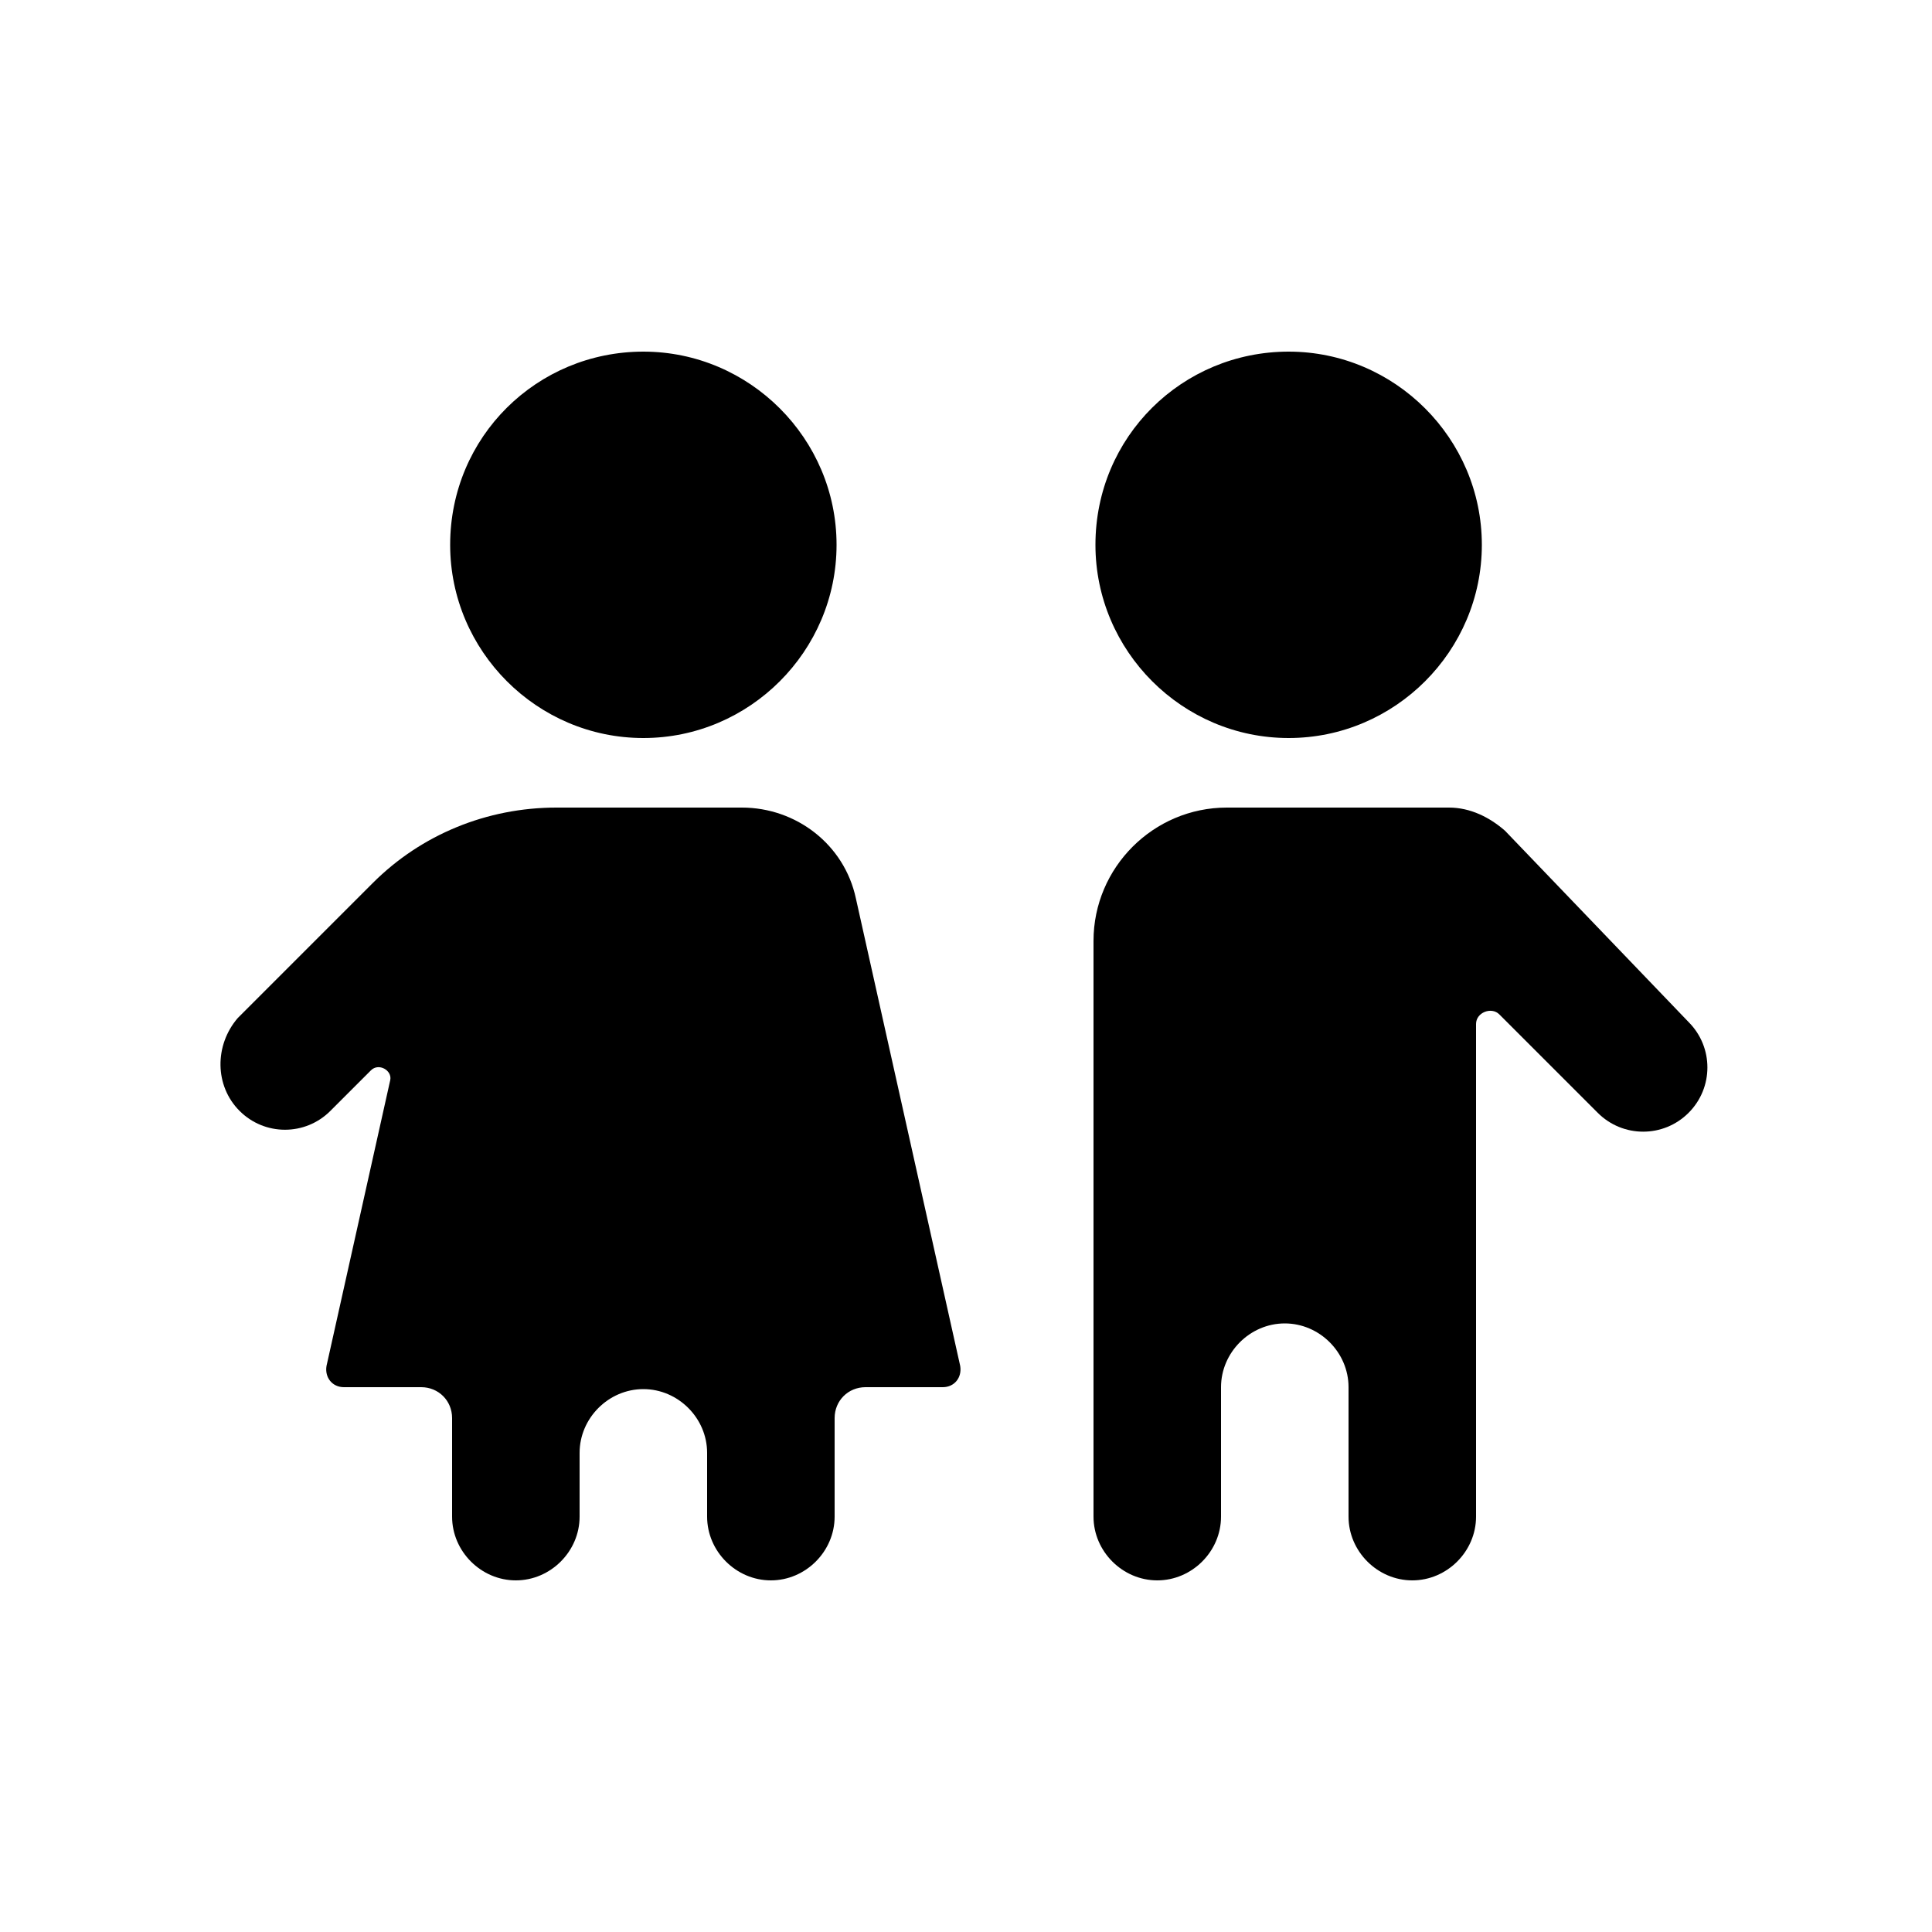 <svg id="Layer_1" enable-background="new 0 0 100 100" height="512" viewBox="0 0 100 100" width="512" xmlns="http://www.w3.org/2000/svg"><path d="m56.7 28.2c0 5.5 4.5 10 10 10s10-4.5 10-10-4.5-10-10-10-10 4.4-10 10z"/><path d="m75 41.8h-11.5c-3.8 0-6.9 3.1-6.9 6.9v29.8c0 1.8 1.5 3.3 3.3 3.3 1.8 0 3.3-1.5 3.3-3.3v-6.7c0-1.8 1.5-3.3 3.3-3.3 1.8 0 3.3 1.5 3.3 3.3v6.7c0 1.8 1.5 3.3 3.3 3.3 1.8 0 3.3-1.5 3.3-3.3v-25.5c0-.6.8-.9 1.2-.5l5.1 5.1c1.3 1.3 3.4 1.3 4.7 0 1.3-1.3 1.3-3.4 0-4.7l-9.5-9.9c-.8-.7-1.8-1.2-2.9-1.2z"/><path d="m12.4 57.5c1.3 1.3 3.4 1.3 4.7 0l2.1-2.1c.4-.4 1.1 0 1 .5l-3.3 14.8c-.1.6.3 1.1.9 1.1h4c.9 0 1.6.7 1.6 1.6v5.1c0 1.8 1.5 3.3 3.3 3.3 1.8 0 3.3-1.5 3.3-3.3v-3.3c0-1.8 1.5-3.3 3.3-3.3 1.8 0 3.3 1.5 3.3 3.3v3.3c0 1.8 1.5 3.3 3.3 3.3 1.8 0 3.3-1.5 3.3-3.3v-5.1c0-.9.7-1.6 1.6-1.6h4c.6 0 1-.5.9-1.1l-5.4-24.2c-.6-2.8-3.1-4.7-5.9-4.7h-9.6c-3.6 0-7 1.4-9.5 3.9l-7 7c-1.2 1.4-1.2 3.5.1 4.8z"/><path d="m23.3 28.2c0 5.5 4.5 10 10 10s10-4.5 10-10-4.5-10-10-10-10 4.4-10 10z"/></svg>